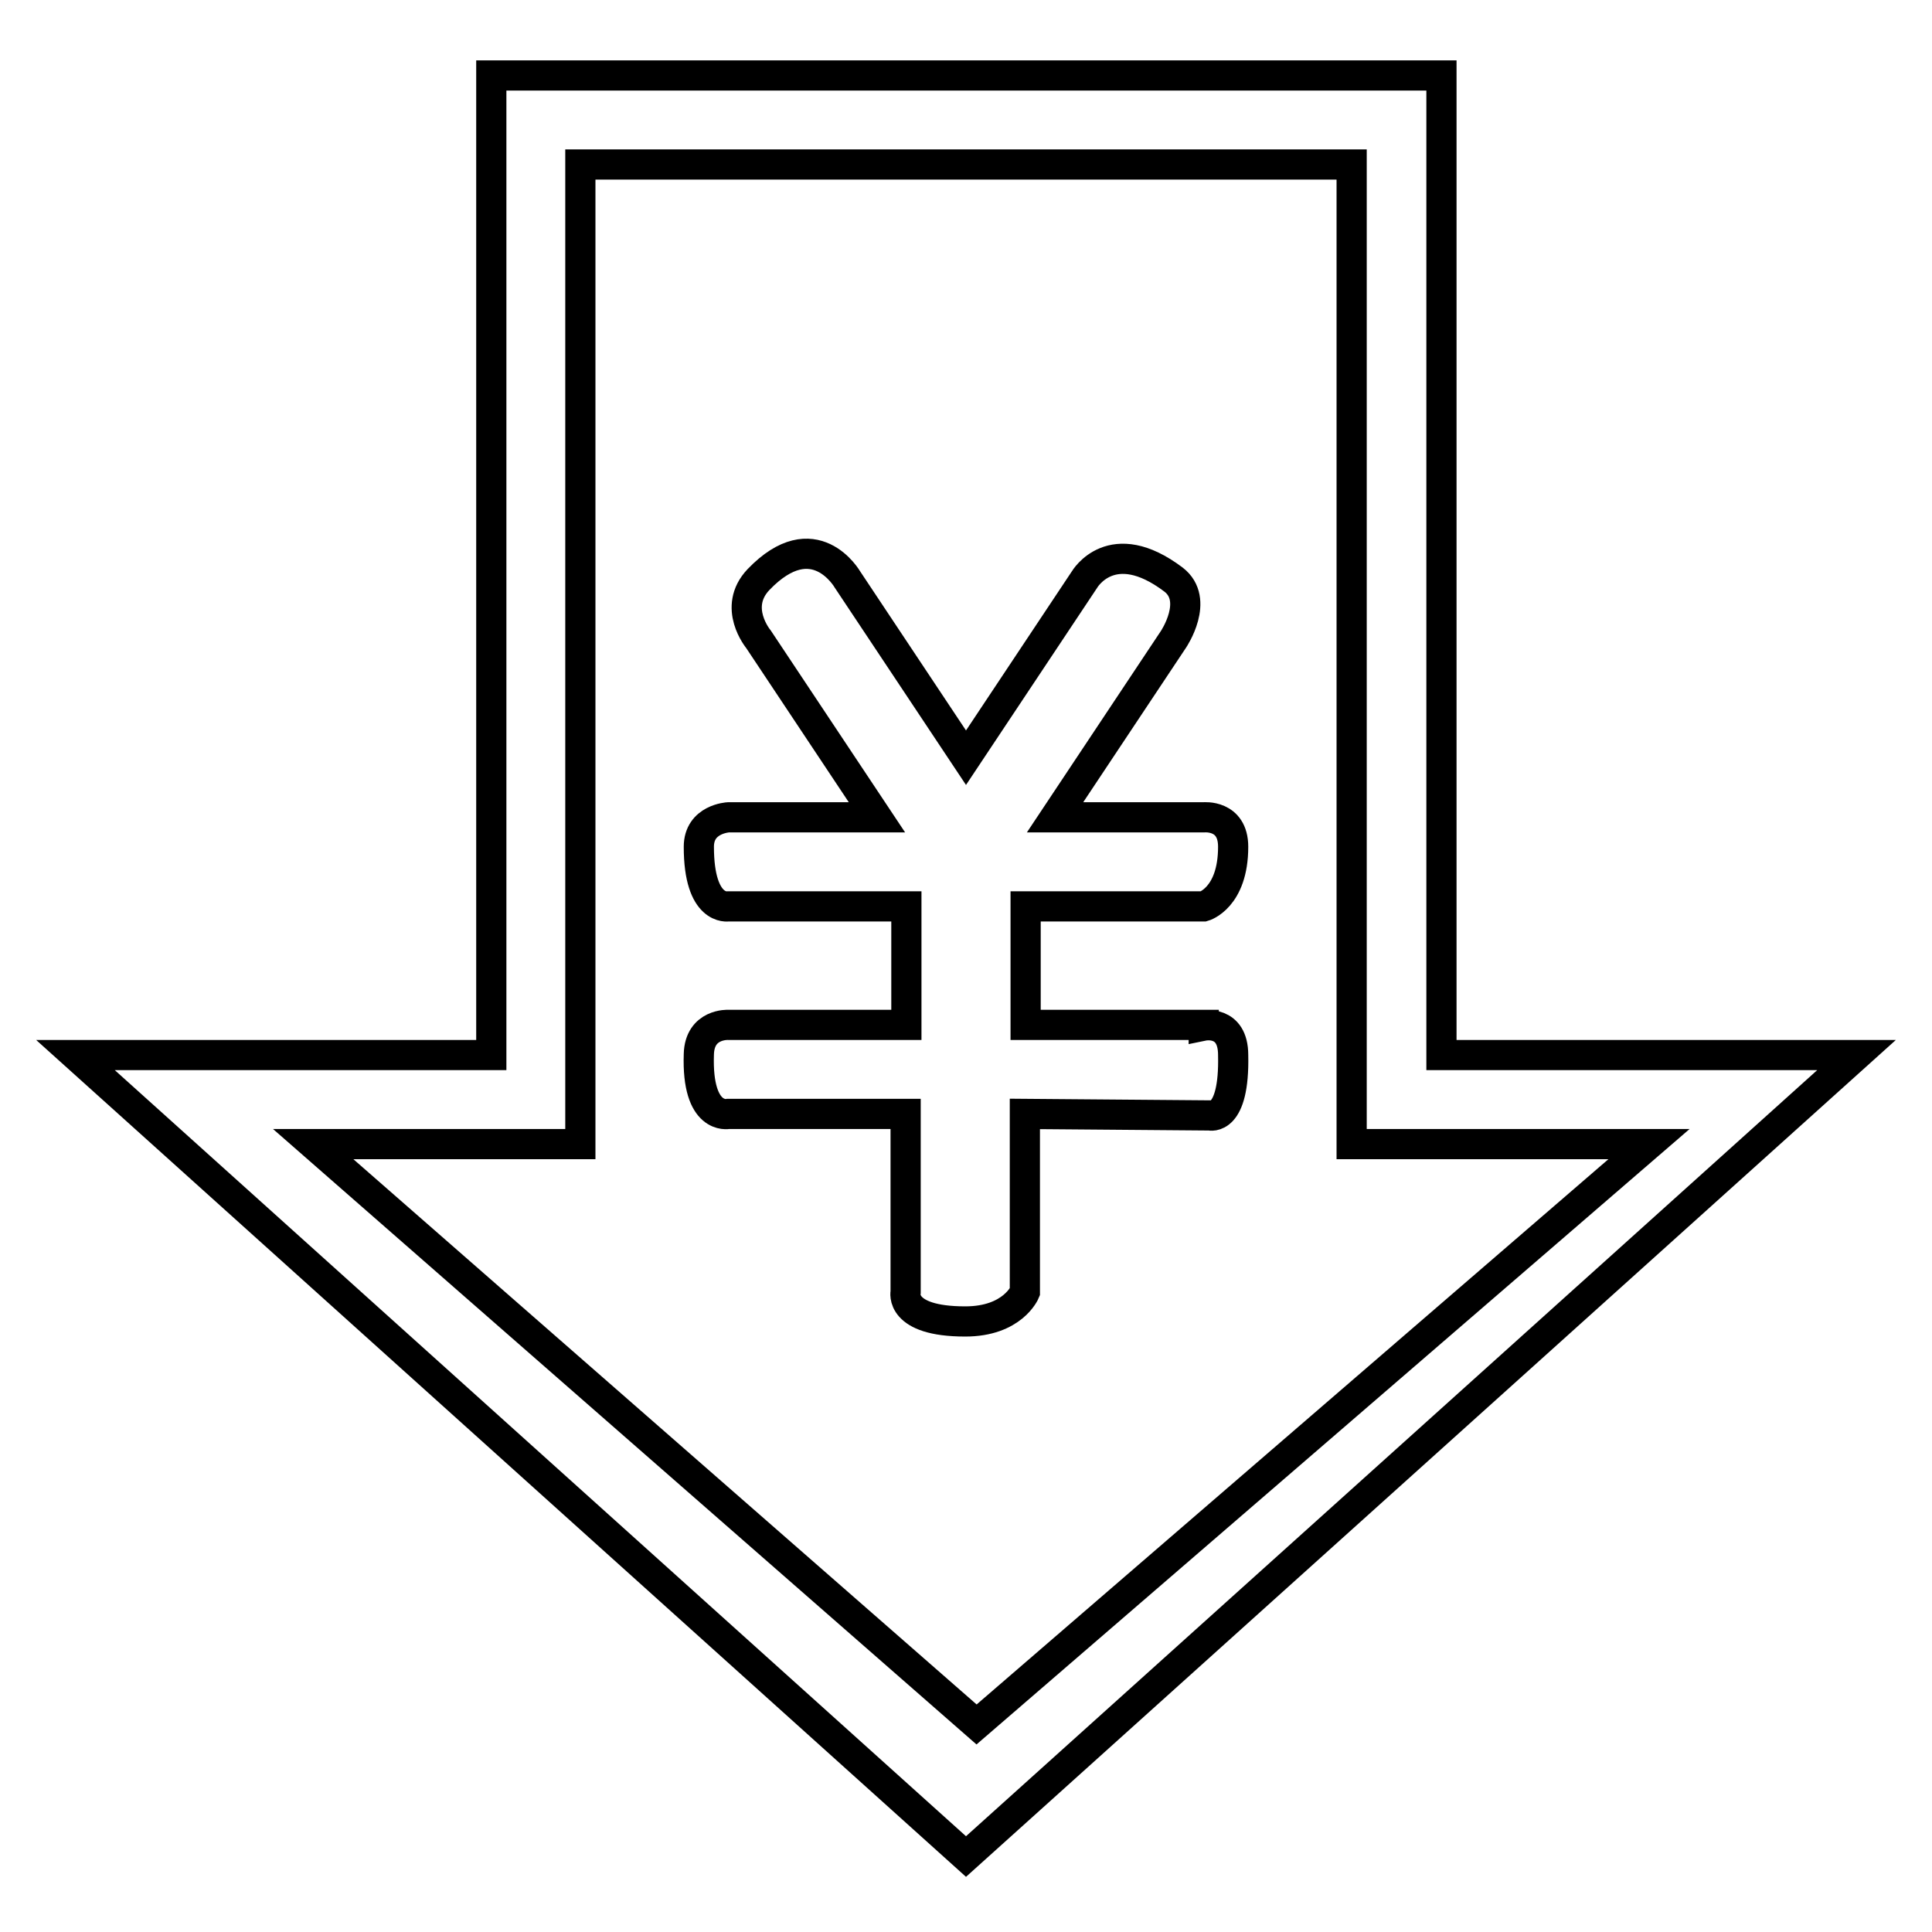 <?xml version="1.0" encoding="utf-8"?>
<!-- Svg Vector Icons : http://www.onlinewebfonts.com/icon -->
<!DOCTYPE svg PUBLIC "-//W3C//DTD SVG 1.1//EN" "http://www.w3.org/Graphics/SVG/1.1/DTD/svg11.dtd">
<svg version="1.1" xmlns="http://www.w3.org/2000/svg" xmlns:xlink="http://www.w3.org/1999/xlink" x="0px" y="0px" viewBox="0 0 256 256" enable-background="new 0 0 256 256" xml:space="preserve">
<g> <path stroke-width="4" fill-opacity="0" stroke="#000000"  d="M159.5,135.9c0,0,3.9-0.8,3.9,3.9c0.2,8.9-3.1,8-3.1,8l-24.5-0.2v23.6c0,0-1.6,3.9-7.9,3.9 c-8.8,0-7.9-3.9-7.9-3.9v-23.6H96.5c0,0-4.2,0.9-3.9-7.9c0.1-4.1,3.9-3.9,3.9-3.9h23.6v-15.7H96.5c0,0-3.9,0.7-3.9-7.9 c0-3.7,3.9-3.9,3.9-3.9h19.7l-15.7-23.6c0,0-3.5-4.2,0-7.9c7.4-7.7,11.8,0,11.8,0l15.7,23.6l15.7-23.6c0,0,3.6-6.2,11.8,0 c3.5,2.7,0,7.9,0,7.9l-15.7,23.6h19.7c0,0,3.9-0.4,3.9,3.9c0,6.8-3.9,7.9-3.9,7.9h-23.6v15.7H159.5z M179.1,151.6V21.8H76.9v129.8 H41.5l87.9,76.9l89.1-76.9H179.1z M128,246L10,139.8h55.1V10h125.9v129.8H246L128,246z"/></g>
</svg>